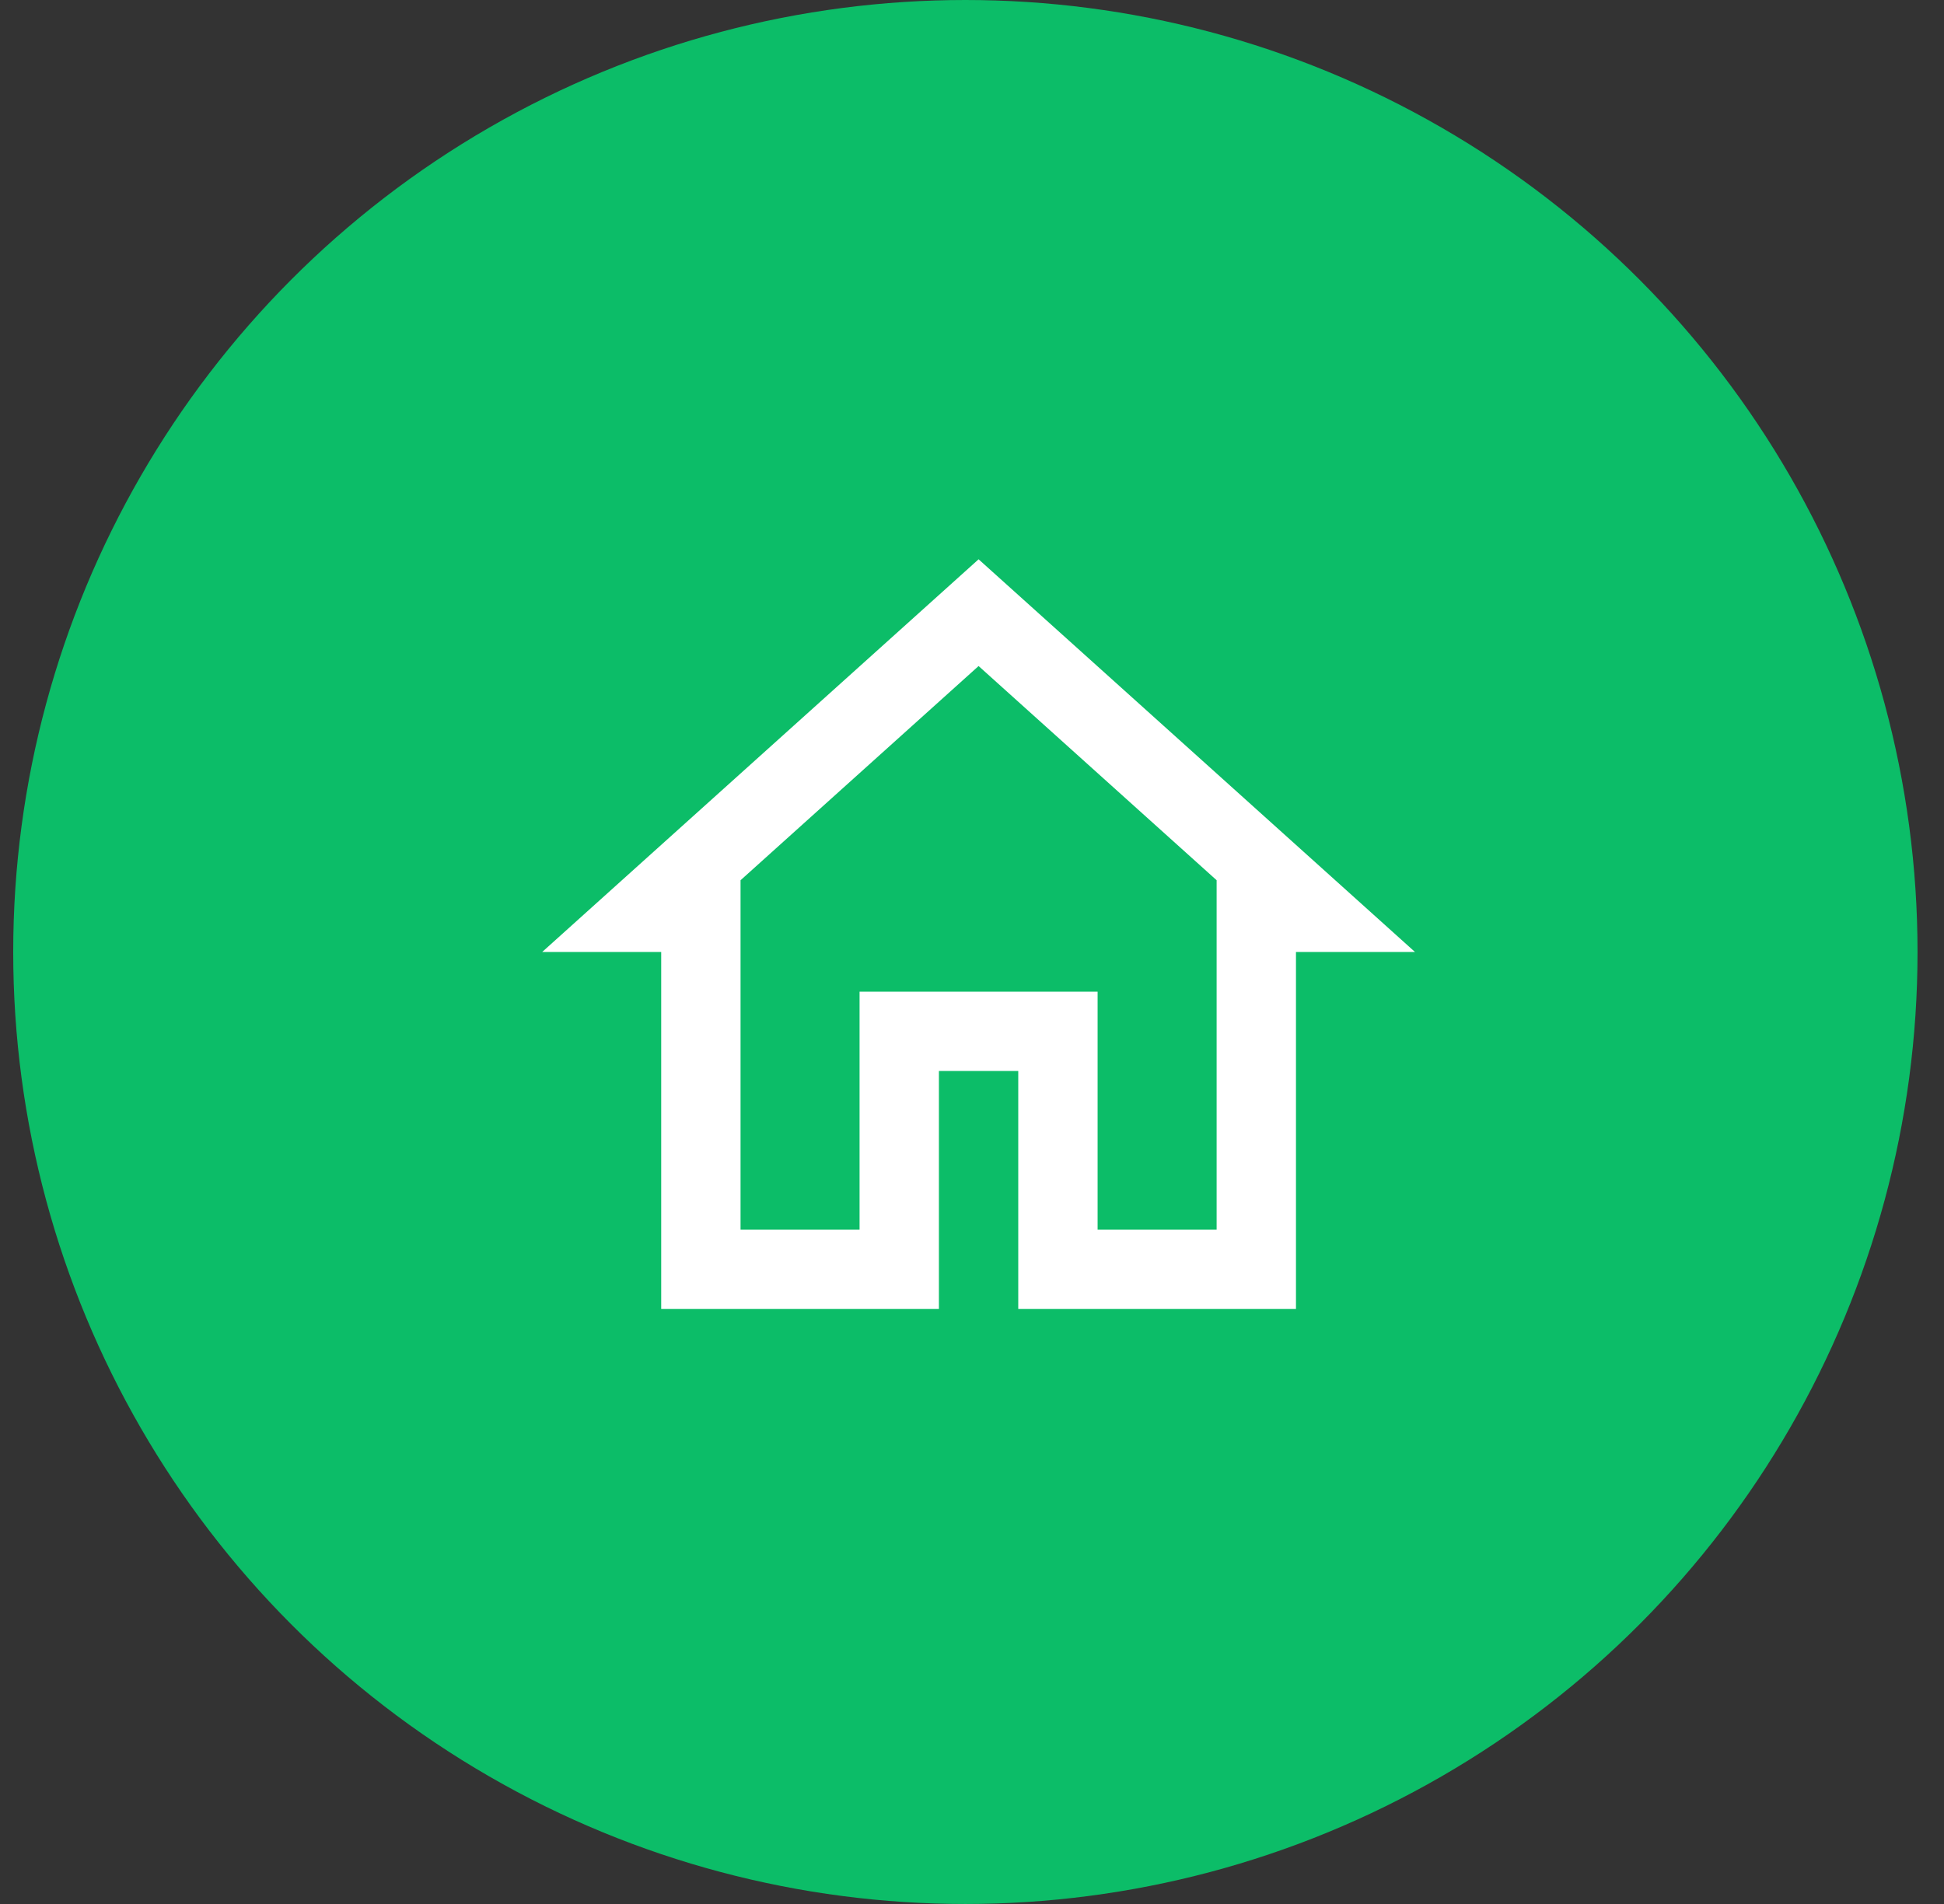 <svg width="49" height="48" viewBox="0 0 49 48" fill="none" xmlns="http://www.w3.org/2000/svg">
<rect x="0" y="0" width="49" height="48" fill="#333333" stroke="none"/>
<circle cx="24.333" cy="24" r="24" fill="#0CBD68"/>
<path d="M24.666 14.1L13.666 24H16.666V33H23.666V27H25.666V33H32.666V24H35.666L24.666 14.1ZM24.666 16.791L30.666 22.191V23V31H27.666V25H21.666V31H18.666V22.191L24.666 16.791Z" fill="white"/>
</svg>

